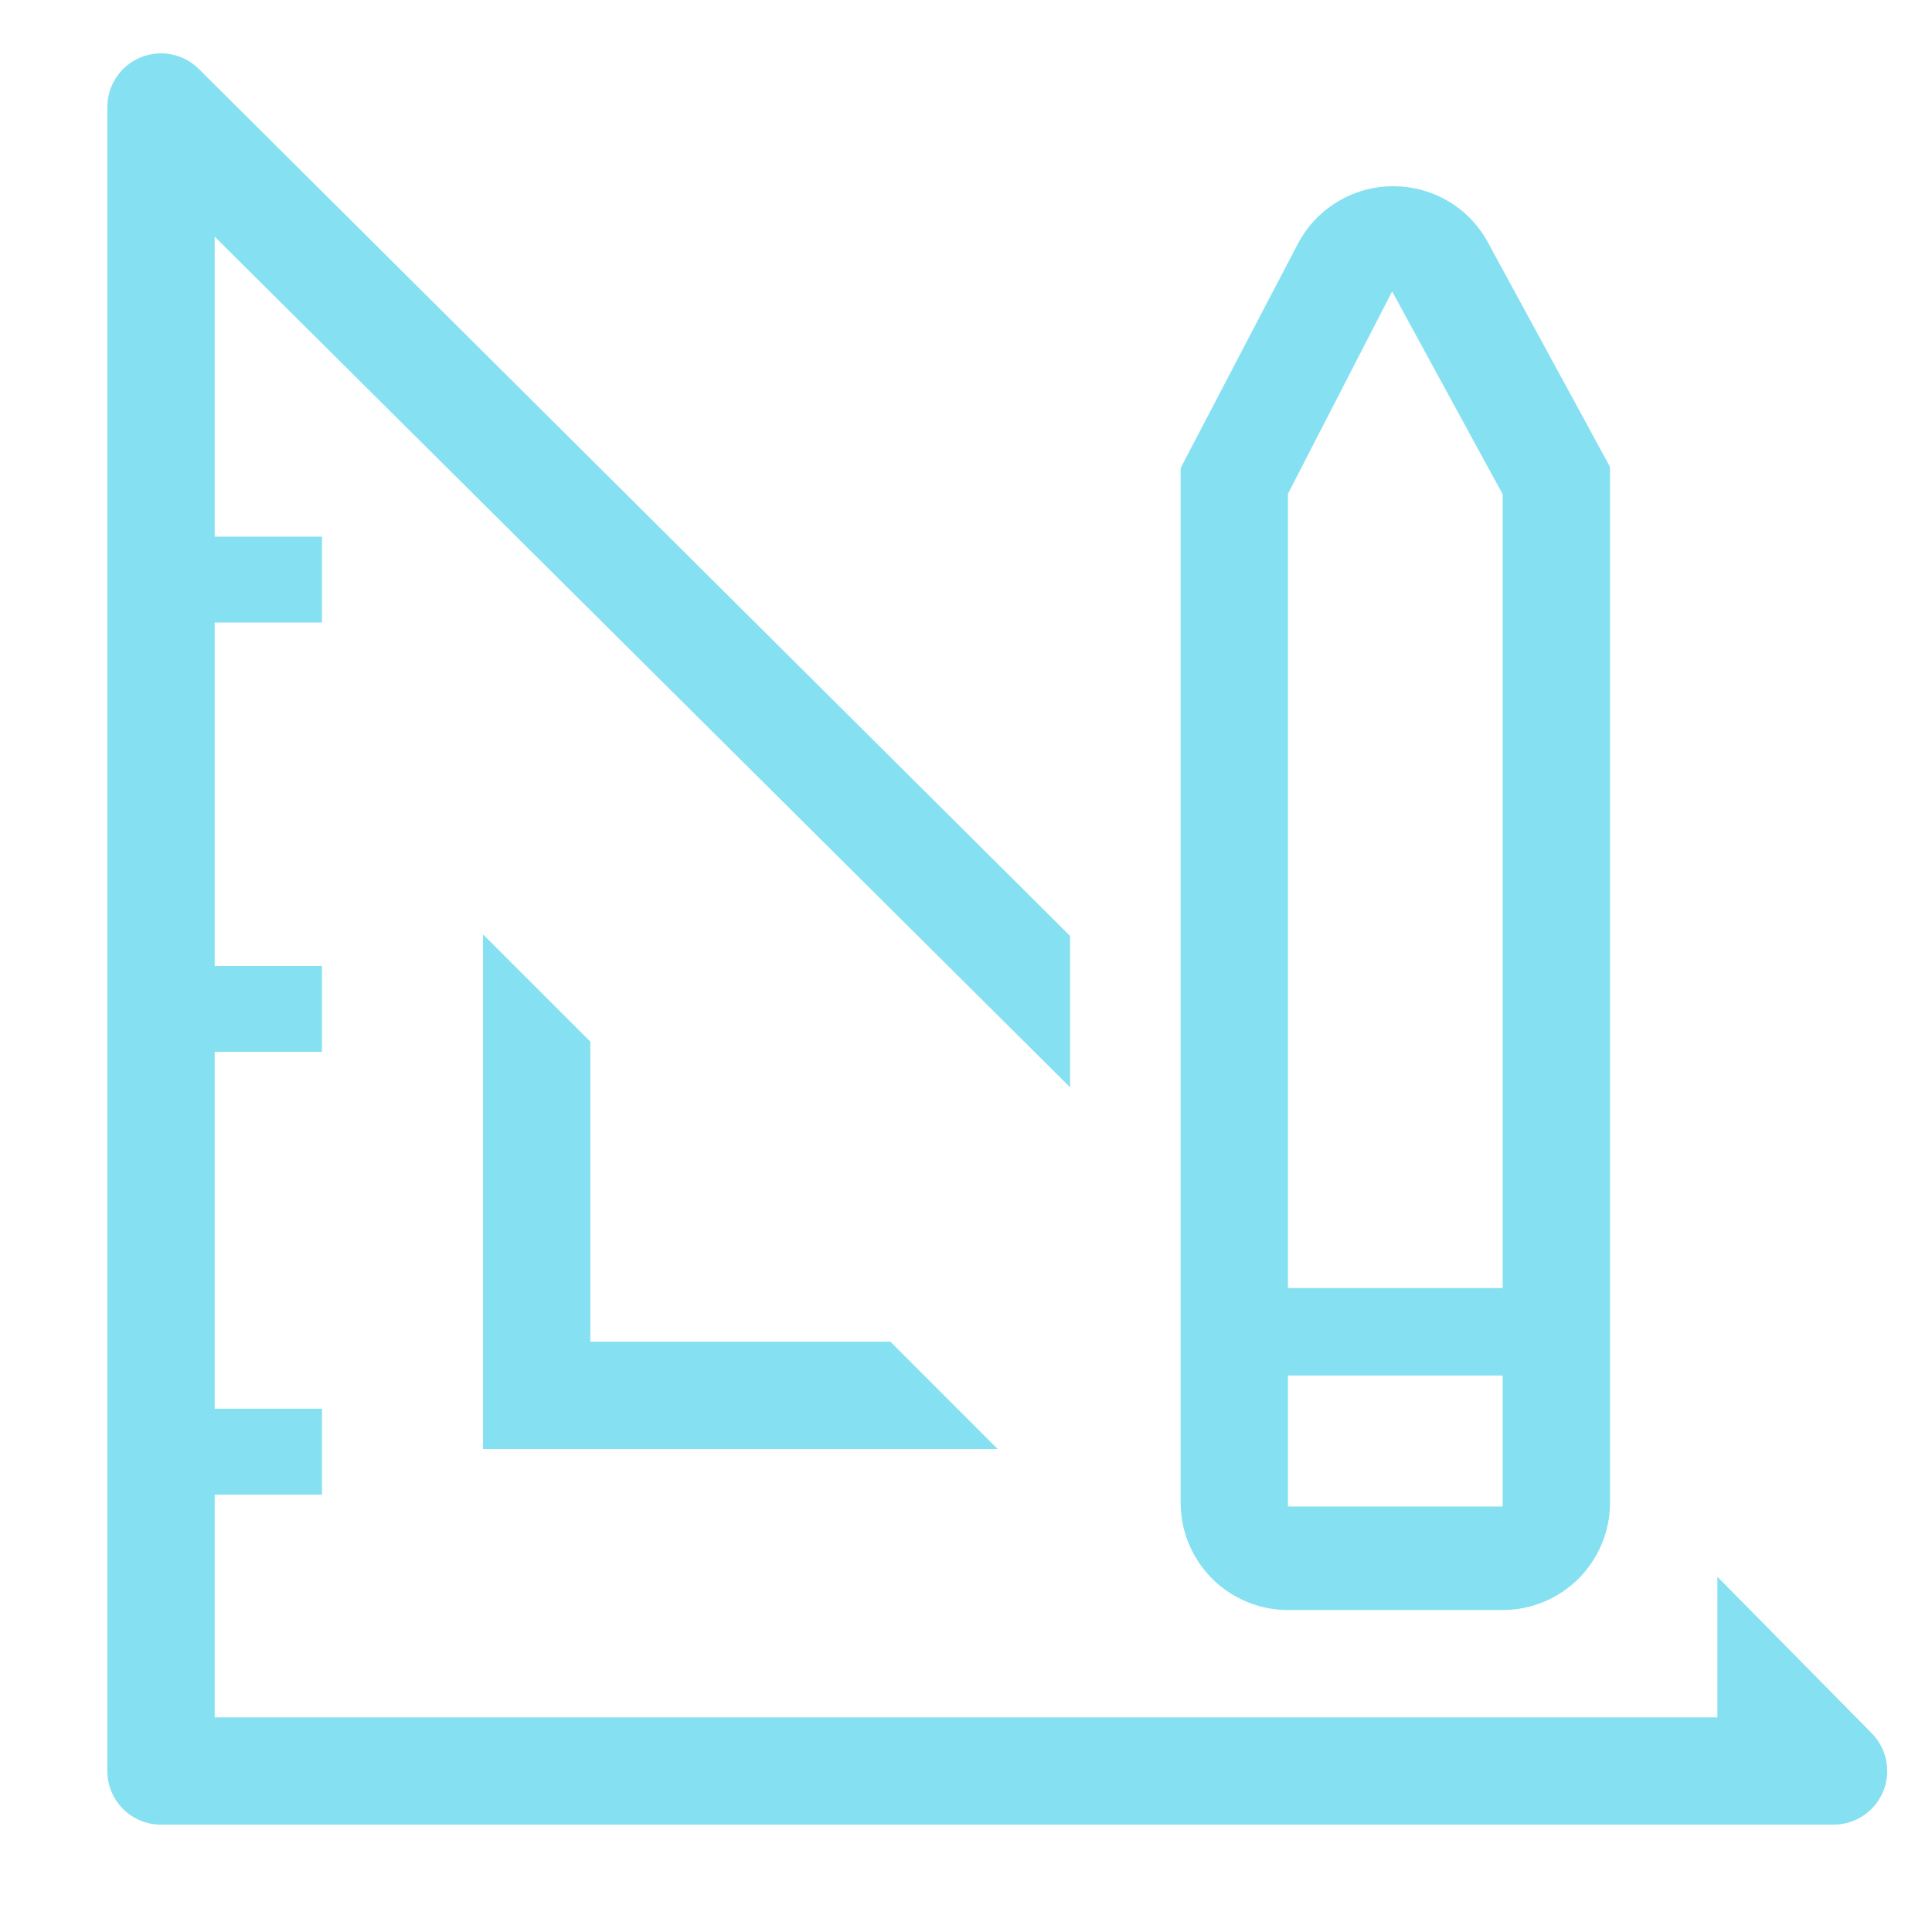 <svg width="32" height="32" viewBox="0 0 32 32" fill="none" xmlns="http://www.w3.org/2000/svg">
<rect x="0" y="0" width="32" height="32" fill="#333333" stroke="none"/>
<g clip-path="url(#clip0_639_11067)">
<rect width="32" height="32" fill="white"/>
<path d="M8 15.476V24H16.524L14.747 22.222H9.778V17.253L8 15.476Z" fill="#85E1F1"/>
<path d="M30.996 28.702L28.445 26.116V28.445H3.556V24.756H5.333V23.333H3.556V17.422H5.333V16H3.556V10.311H5.333V8.889H3.556V3.92L17.724 18.009V15.502L3.298 1.147C3.173 1.021 3.015 0.936 2.841 0.901C2.668 0.866 2.489 0.884 2.326 0.952C2.163 1.019 2.024 1.134 1.926 1.281C1.828 1.428 1.777 1.601 1.778 1.778V29.333C1.778 29.569 1.871 29.795 2.038 29.962C2.205 30.129 2.431 30.222 2.667 30.222H30.364C30.541 30.223 30.714 30.172 30.861 30.074C31.008 29.977 31.123 29.837 31.191 29.674C31.258 29.511 31.276 29.332 31.241 29.159C31.206 28.985 31.121 28.827 30.996 28.702Z" fill="#85E1F1"/>
<path d="M21.333 26.667H24.889C25.36 26.667 25.813 26.48 26.146 26.147C26.479 25.813 26.667 25.361 26.667 24.89V7.734L24.622 3.974C24.464 3.7 24.236 3.473 23.961 3.317C23.686 3.161 23.374 3.081 23.058 3.085C22.734 3.088 22.418 3.178 22.142 3.348C21.866 3.517 21.642 3.758 21.493 4.045L19.555 7.752V24.89C19.555 25.361 19.743 25.813 20.076 26.147C20.41 26.48 20.862 26.667 21.333 26.667ZM21.333 8.178L23.058 4.827L24.889 8.187V21.334H21.333V8.178ZM21.333 22.783H24.889V24.952H21.333V22.783Z" fill="#85E1F1"/>
</g>
<defs>
<clipPath id="clip0_639_11067">
<rect width="32" height="32" fill="white"/>
</clipPath>
</defs>
</svg>
